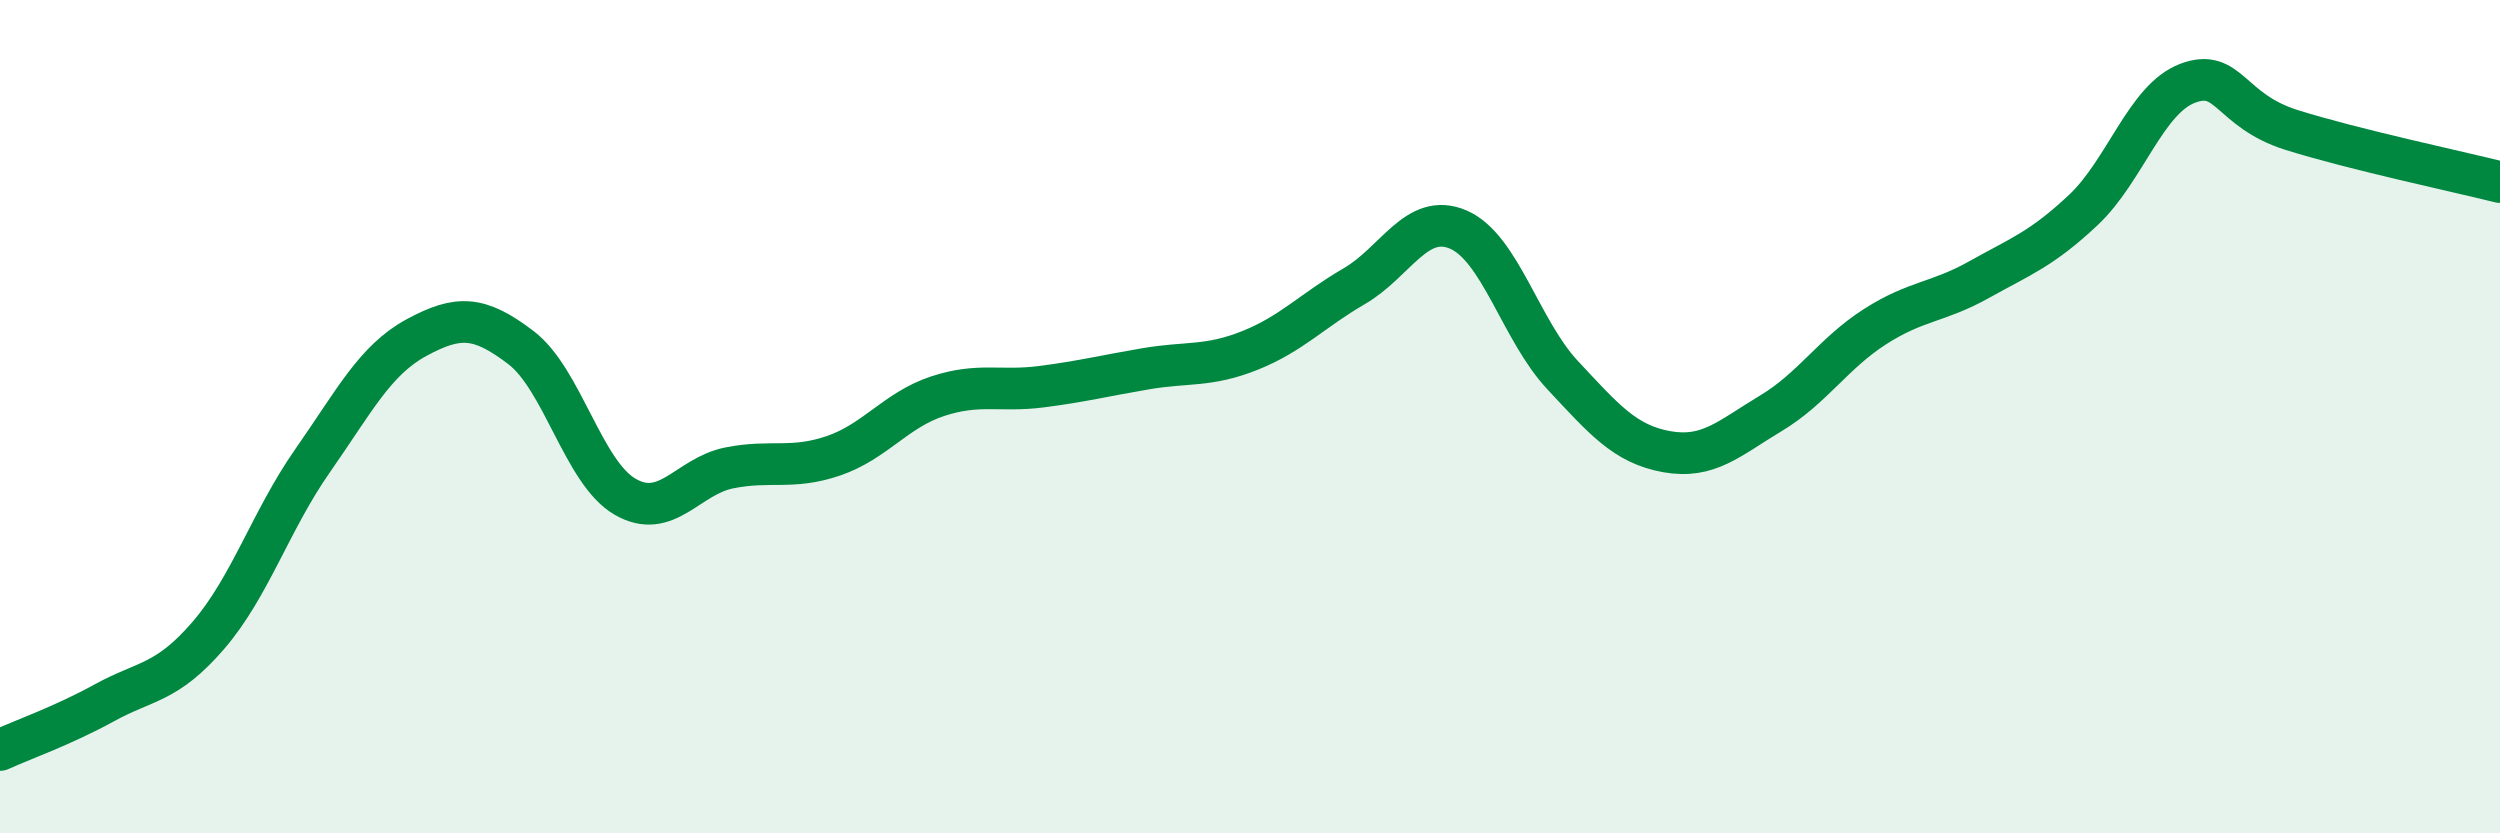 
    <svg width="60" height="20" viewBox="0 0 60 20" xmlns="http://www.w3.org/2000/svg">
      <path
        d="M 0,18 C 0.5,17.77 1.5,17.42 2.5,16.87 C 3.5,16.32 4,16.41 5,15.25 C 6,14.09 6.5,12.49 7.5,11.06 C 8.5,9.63 9,8.64 10,8.1 C 11,7.56 11.5,7.58 12.5,8.34 C 13.5,9.1 14,11.34 15,11.92 C 16,12.5 16.5,11.43 17.5,11.23 C 18.5,11.03 19,11.28 20,10.94 C 21,10.6 21.5,9.84 22.5,9.51 C 23.5,9.18 24,9.41 25,9.28 C 26,9.15 26.5,9.02 27.5,8.85 C 28.5,8.68 29,8.81 30,8.41 C 31,8.01 31.5,7.45 32.5,6.87 C 33.5,6.29 34,5.08 35,5.51 C 36,5.94 36.5,7.93 37.5,9 C 38.5,10.07 39,10.66 40,10.84 C 41,11.02 41.5,10.52 42.5,9.92 C 43.5,9.32 44,8.48 45,7.84 C 46,7.2 46.5,7.27 47.5,6.71 C 48.5,6.15 49,5.98 50,5.04 C 51,4.1 51.5,2.38 52.5,2 C 53.5,1.62 53.5,2.65 55,3.12 C 56.5,3.59 59,4.12 60,4.37L60 20L0 20Z"
        fill="#008740"
        opacity="0.1"
        stroke-linecap="round"
        stroke-linejoin="round"
      />
      <path
        d="M 0,18 C 0.5,17.77 1.5,17.42 2.5,16.87 C 3.5,16.32 4,16.41 5,15.25 C 6,14.09 6.5,12.49 7.5,11.06 C 8.5,9.63 9,8.64 10,8.1 C 11,7.56 11.5,7.58 12.5,8.34 C 13.5,9.1 14,11.34 15,11.92 C 16,12.5 16.5,11.43 17.5,11.23 C 18.5,11.03 19,11.28 20,10.94 C 21,10.6 21.5,9.84 22.5,9.51 C 23.5,9.18 24,9.41 25,9.28 C 26,9.15 26.5,9.02 27.5,8.85 C 28.5,8.68 29,8.81 30,8.41 C 31,8.01 31.5,7.45 32.5,6.87 C 33.5,6.29 34,5.08 35,5.51 C 36,5.94 36.5,7.93 37.5,9 C 38.5,10.07 39,10.66 40,10.84 C 41,11.02 41.5,10.52 42.5,9.92 C 43.5,9.32 44,8.48 45,7.84 C 46,7.2 46.5,7.27 47.5,6.71 C 48.5,6.15 49,5.98 50,5.04 C 51,4.1 51.5,2.38 52.5,2 C 53.5,1.62 53.5,2.65 55,3.12 C 56.5,3.59 59,4.12 60,4.37"
        stroke="#008740"
        stroke-width="1"
        fill="none"
        stroke-linecap="round"
        stroke-linejoin="round"
      />
    </svg>
  